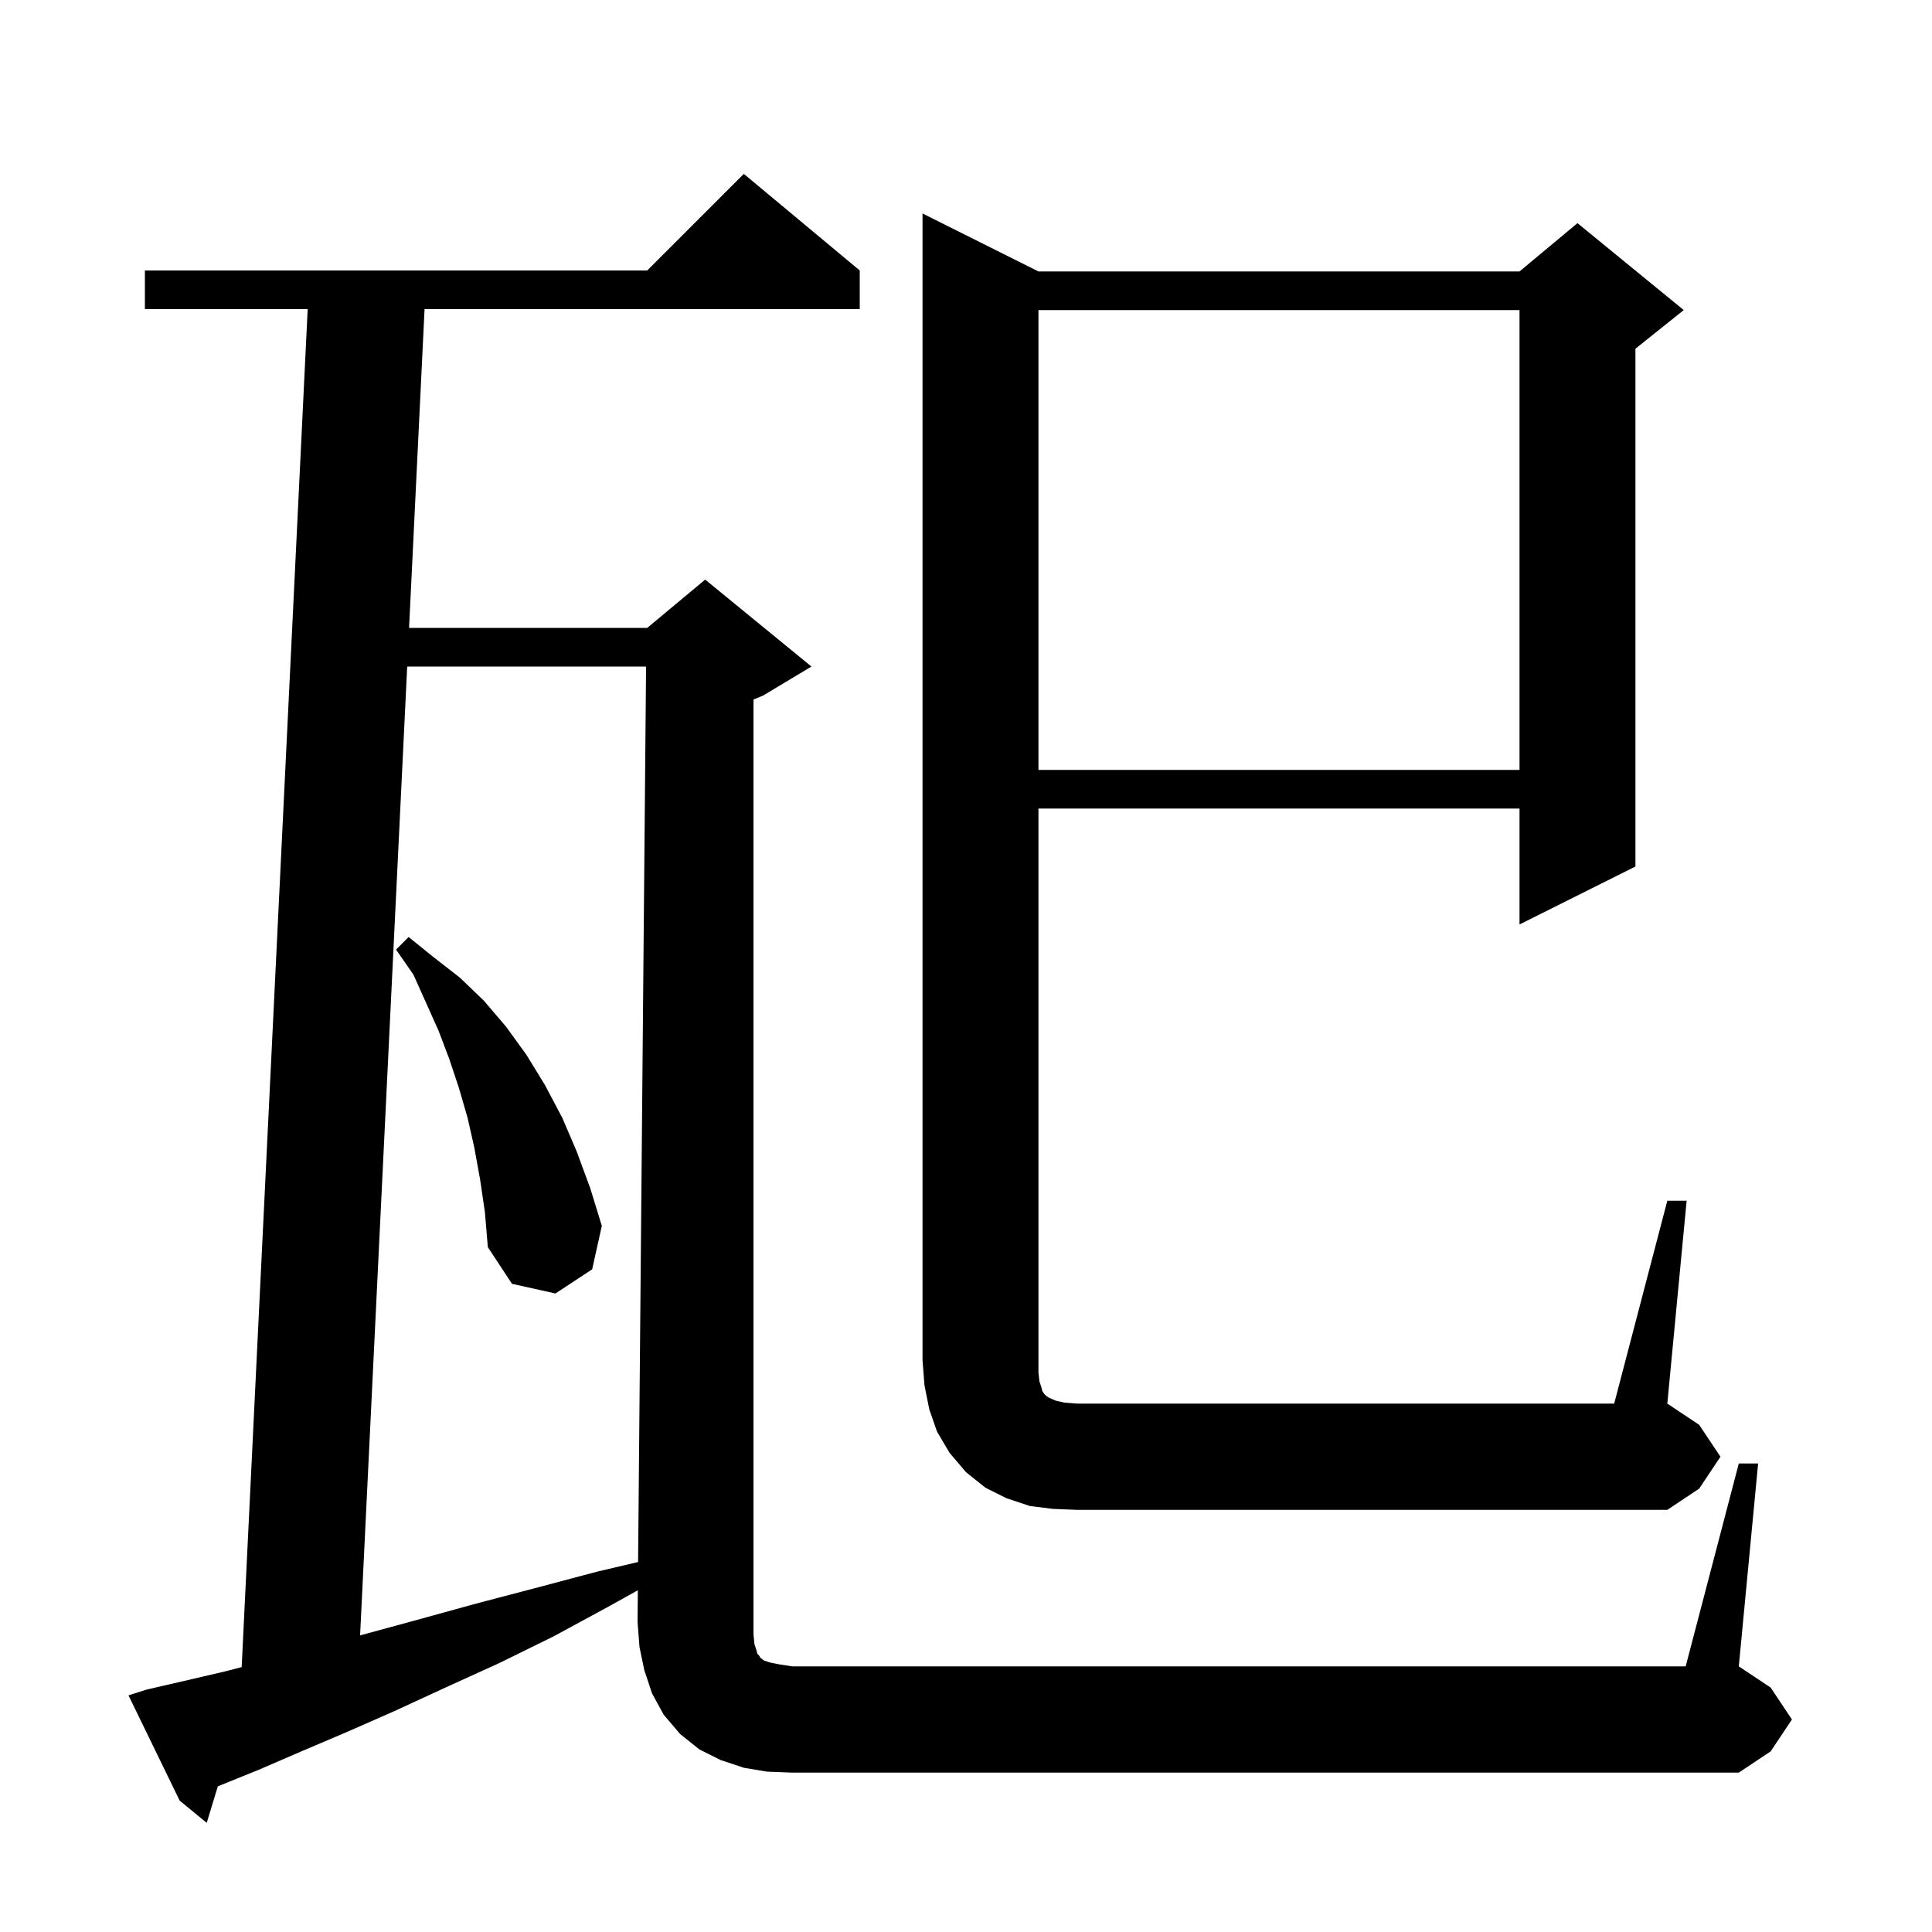 <svg xmlns="http://www.w3.org/2000/svg" xmlns:xlink="http://www.w3.org/1999/xlink" version="1.1" baseProfile="full" viewBox="0 0 200 200" width="200" height="200"><g fill="currentColor"><path d="M 78.1 170.2 L 78.3 170.8 L 78.4 171.2 L 78.6 171.4 L 78.7 171.6 L 79.1 171.9 L 79.7 172.1 L 80.7 172.3 L 82.0 172.5 L 174.5 172.5 L 180.0 151.5 L 182.0 151.5 L 180.0 172.5 L 183.3 174.7 L 185.5 178.0 L 183.3 181.3 L 180.0 183.5 L 82.0 183.5 L 79.4 183.4 L 77.0 183.0 L 74.6 182.2 L 72.4 181.1 L 70.4 179.5 L 68.7 177.5 L 67.5 175.3 L 66.7 172.9 L 66.2 170.5 L 66.0 167.9 L 66.029 164.623 L 63.2 166.2 L 57.3 169.4 L 51.6 172.2 L 46.1 174.7 L 40.9 177.1 L 35.9 179.3 L 31.2 181.3 L 26.8 183.2 L 22.6 184.9 L 22.551 184.918 L 21.4 188.7 L 18.6 186.4 L 13.3 175.5 L 15.2 174.9 L 19.1 174.0 L 23.4 173.0 L 25.018 172.578 L 31.851 32.0 L 15.0 32.0 L 15.0 28.0 L 67.0 28.0 L 77.0 18.0 L 89.0 28.0 L 89.0 32.0 L 43.951 32.0 L 42.347 65.0 L 67.0 65.0 L 73.0 60.0 L 84.0 69.0 L 79.0 72.0 L 78.0 72.417 L 78.0 169.2 Z M 42.153 69.0 L 37.277 169.295 L 38.0 169.1 L 43.5 167.6 L 49.3 166.0 L 55.4 164.4 L 61.8 162.7 L 66.055 161.699 L 66.882 69.0 Z M 172.6 124.3 L 174.6 124.3 L 172.6 145.3 L 175.9 147.5 L 178.1 150.8 L 175.9 154.1 L 172.6 156.3 L 111.5 156.3 L 109.0 156.2 L 106.6 155.9 L 104.2 155.1 L 102.0 154.0 L 100.0 152.4 L 98.3 150.4 L 97.0 148.2 L 96.2 145.9 L 95.7 143.4 L 95.5 140.8 L 95.5 22.1 L 107.5 28.1 L 157.3 28.1 L 163.3 23.1 L 174.3 32.1 L 169.3 36.1 L 169.3 89.7 L 157.3 95.7 L 157.3 83.7 L 107.5 83.7 L 107.5 142.1 L 107.6 143.0 L 107.8 143.6 L 107.9 144.0 L 108.1 144.3 L 108.3 144.5 L 108.6 144.7 L 109.3 145.0 L 110.2 145.2 L 111.5 145.3 L 167.1 145.3 Z M 49.7 122.1 L 49.1 118.8 L 48.4 115.7 L 47.5 112.6 L 46.5 109.6 L 45.4 106.7 L 42.8 100.9 L 41.0 98.3 L 42.3 97.0 L 44.9 99.1 L 47.6 101.2 L 50.1 103.6 L 52.4 106.3 L 54.5 109.2 L 56.4 112.3 L 58.2 115.7 L 59.7 119.2 L 61.1 123.0 L 62.3 126.9 L 61.3 131.4 L 57.5 133.9 L 53.0 132.9 L 50.5 129.1 L 50.2 125.5 Z M 107.5 32.1 L 107.5 79.7 L 157.3 79.7 L 157.3 32.1 Z "/></g></svg>
